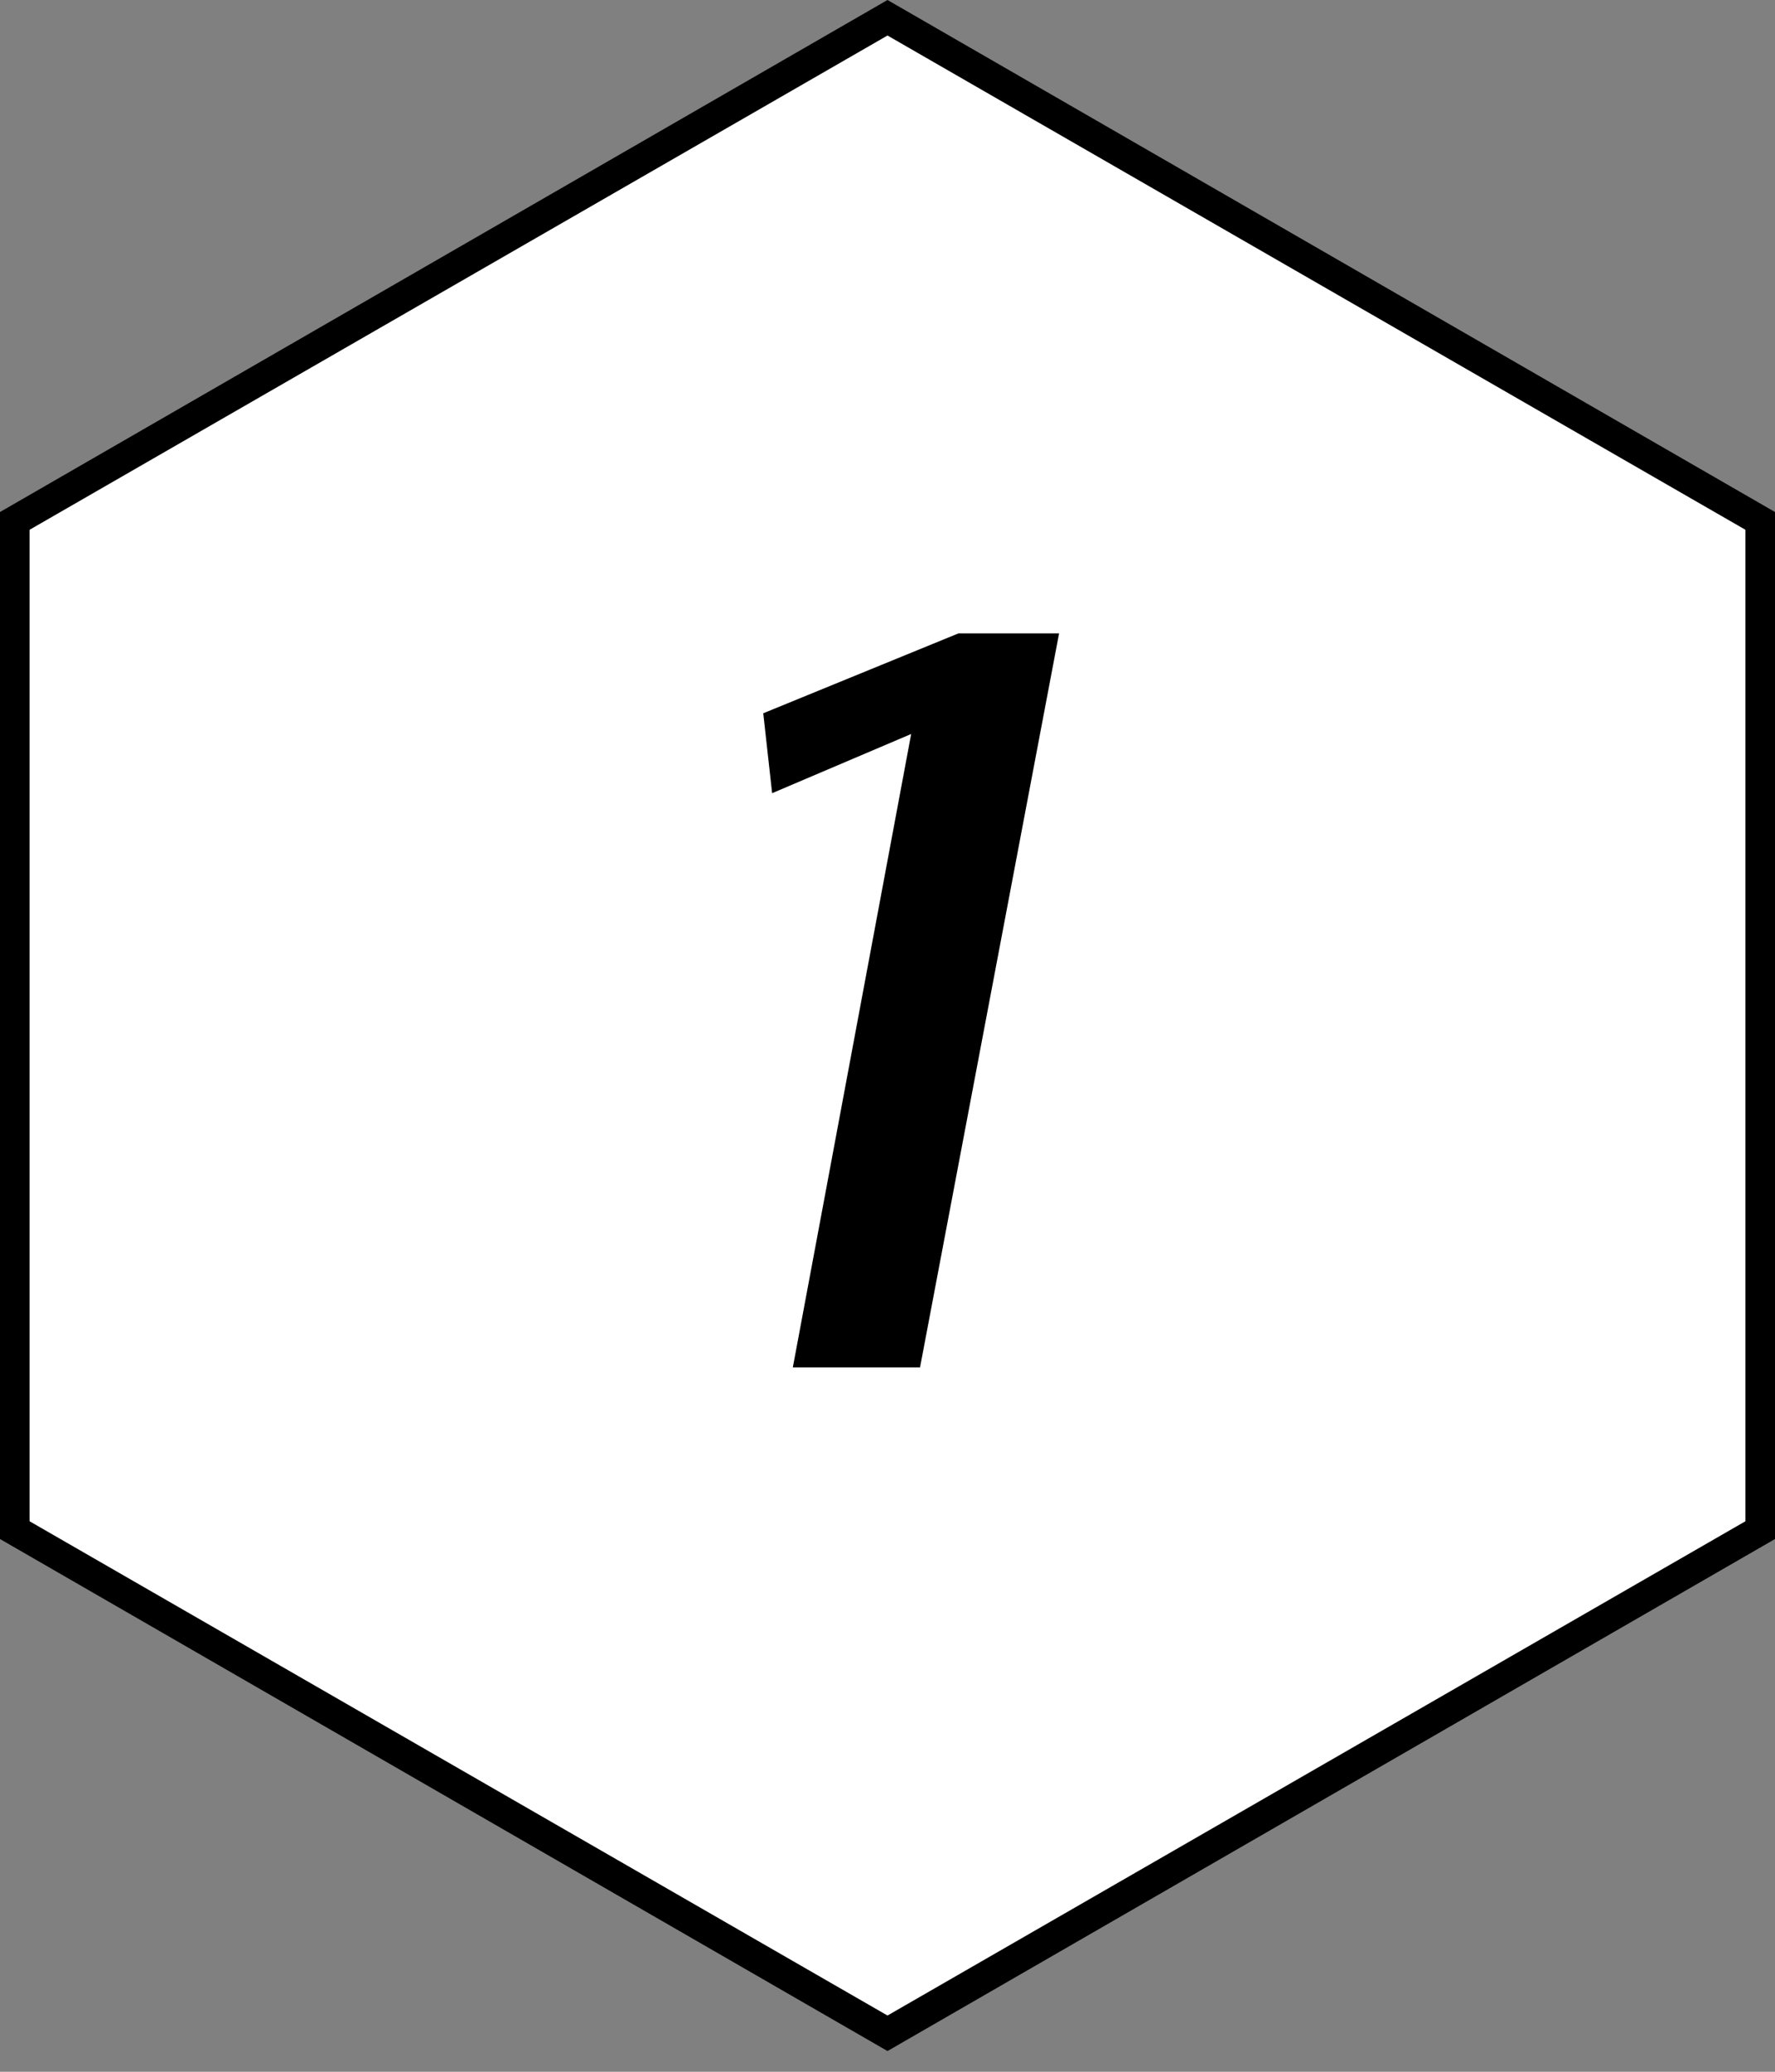 <?xml version="1.0" encoding="utf-8"?>
<!-- Generator: Adobe Illustrator 27.3.1, SVG Export Plug-In . SVG Version: 6.00 Build 0)  -->
<svg version="1.1" id="Ebene_1" xmlns="http://www.w3.org/2000/svg" xmlns:xlink="http://www.w3.org/1999/xlink" x="0px" y="0px"
	 viewBox="0 0 60 70" style="enable-background:new 0 0 60 70;" xml:space="preserve">
<rect x="0" y="0" width="60" height="70" fill="#808080" stroke="none"/>
<style type="text/css">
	.st0{fill:#FFFFFF;}
</style>
<line class="st0" x1="20.8" y1="25.7" x2="16.2" y2="27.6"/>
<line class="st0" x1="26.9" y1="44.6" x2="42.3" y2="25.4"/>
<g>
	<g>
		<g>
			<polygon class="st0" points="0.5,51.7 0.5,17.6 30,0.6 59.5,17.6 59.5,51.7 30,68.7 			"/>
			<path d="M30,1.2l29,16.7v33.5L30,68.1L1,51.4V17.9L30,1.2 M30,0L0,17.3V52l30,17.3L60,52V17.3L30,0L30,0z"/>
		</g>
	</g>
	<g>
		<path d="M31.1,46.2h-4.3l4-21.4l-4.7,2l-0.3-2.7l6.6-2.7h3.4L31.1,46.2z"/>
	</g>
</g>
</svg>
